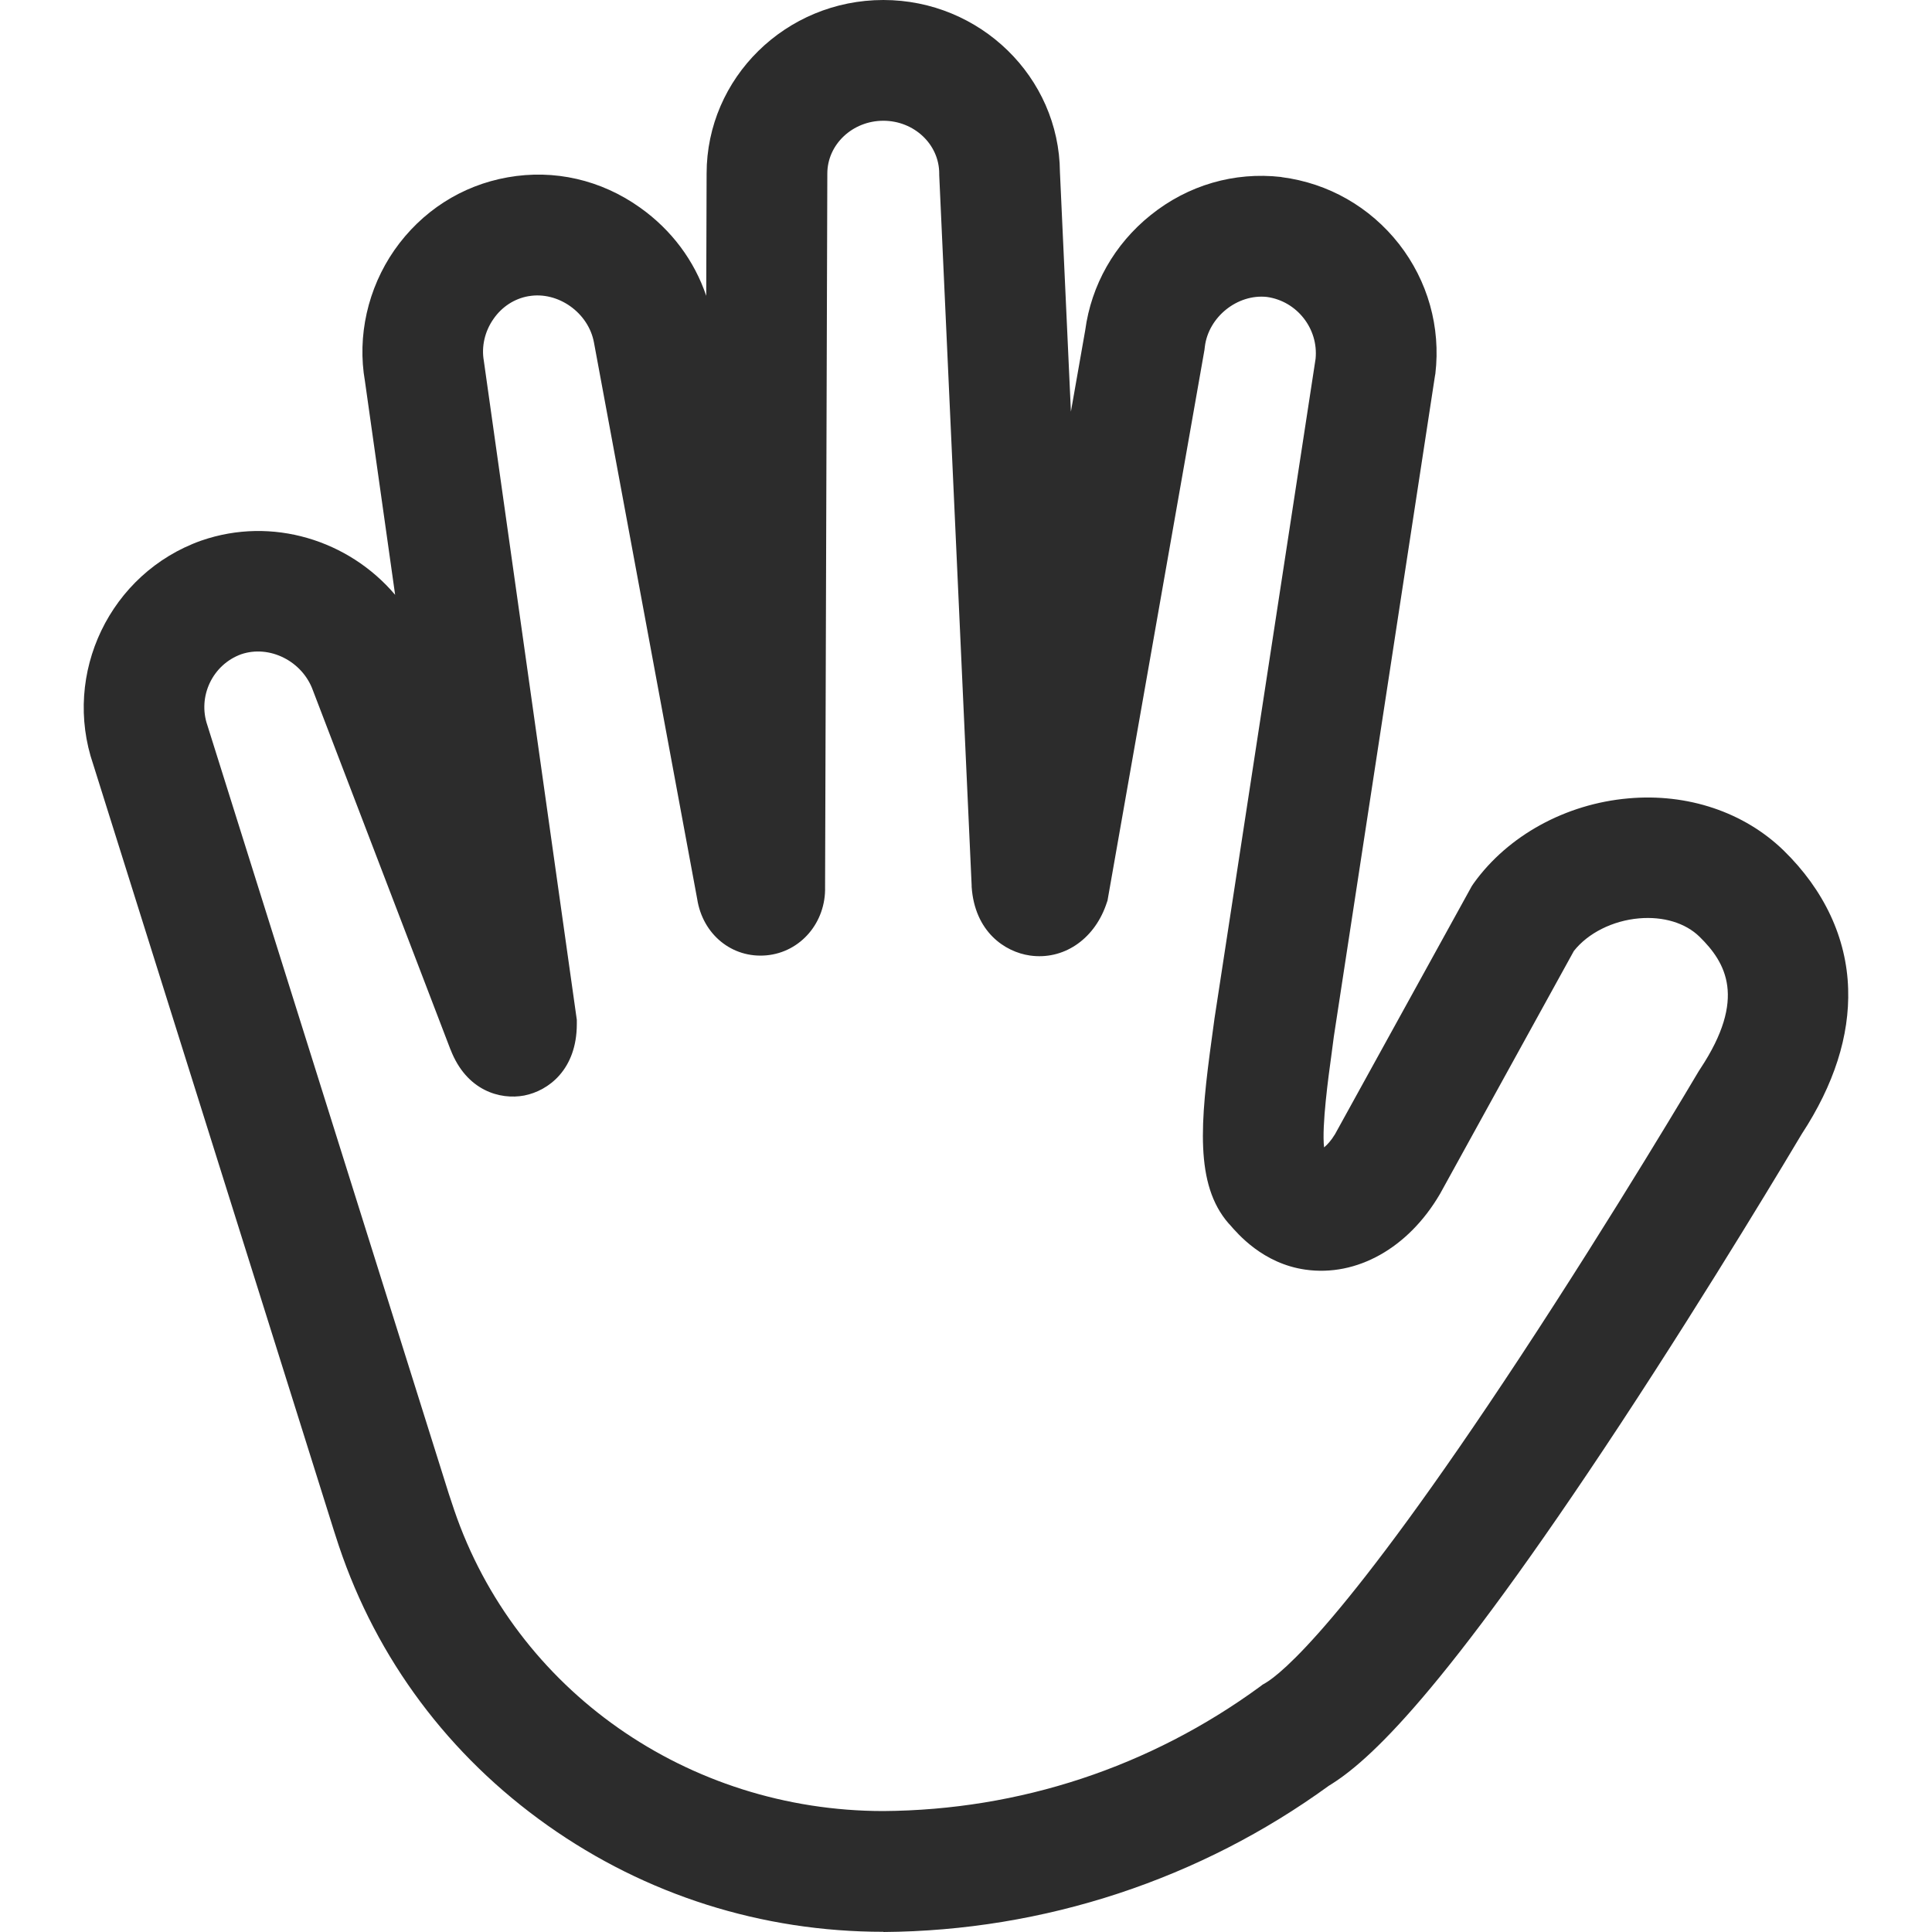 <svg xmlns="http://www.w3.org/2000/svg" xmlns:xlink="http://www.w3.org/1999/xlink" width="50" height="50" viewBox="0 0 50 50" fill="none">
<path d="M22.866 49.995L22.861 49.995C19.717 49.995 16.715 49.043 14.171 47.242C11.617 45.435 9.752 42.935 8.771 40.011L8.747 39.938L8.639 39.605L2.414 19.788C1.604 17.43 2.849 14.832 5.202 13.993L5.217 13.988C7.043 13.358 9.025 13.978 10.226 15.394L9.445 9.867C9.24 8.7 9.518 7.465 10.206 6.474C10.909 5.468 11.949 4.799 13.141 4.589C14.342 4.375 15.557 4.653 16.568 5.375C17.379 5.952 17.969 6.743 18.277 7.656L18.287 4.492C18.287 2.016 20.337 0 22.861 0C25.366 0 27.412 1.997 27.431 4.453L27.715 10.653L28.085 8.549C28.242 7.377 28.842 6.318 29.78 5.566C30.746 4.79 31.943 4.443 33.153 4.58L33.173 4.585C34.379 4.741 35.453 5.356 36.205 6.313C36.952 7.27 37.289 8.466 37.147 9.672L37.137 9.726L34.52 26.823C34.501 26.97 34.481 27.131 34.457 27.302C34.384 27.829 34.203 29.143 34.267 29.694C34.345 29.631 34.447 29.523 34.55 29.353L38.09 22.932L38.143 22.854C39.027 21.624 40.521 20.804 42.142 20.662C43.675 20.525 45.139 21.018 46.16 22.01C47.21 23.035 47.791 24.275 47.83 25.593C47.869 26.809 47.464 28.073 46.629 29.348C46.404 29.724 44.329 33.215 41.927 36.867C37.303 43.892 35.409 45.596 34.389 46.216C32.729 47.422 30.903 48.355 28.955 48.999C26.987 49.648 24.936 49.985 22.861 50L22.866 49.995ZM11.754 39.078C13.341 43.741 17.794 46.865 22.857 46.87C26.387 46.846 29.76 45.733 32.611 43.648L32.675 43.599L32.743 43.56C33.144 43.326 34.794 42.027 39.325 35.143C41.815 31.359 43.943 27.756 43.963 27.722L44.007 27.654C45.208 25.837 44.666 24.91 43.982 24.241C43.616 23.884 43.045 23.713 42.42 23.767C41.736 23.826 41.097 24.148 40.731 24.612L37.269 30.895L37.26 30.91C36.444 32.301 35.111 33.048 33.783 32.858C32.685 32.702 32.035 31.935 31.82 31.686L31.796 31.662C30.917 30.651 31.064 29.04 31.362 26.867C31.386 26.701 31.405 26.545 31.425 26.404L31.43 26.365L34.047 9.286C34.125 8.505 33.563 7.792 32.787 7.685C32.026 7.602 31.274 8.202 31.181 8.974L31.171 9.057L28.662 23.308L28.618 23.435C28.296 24.329 27.509 24.851 26.655 24.729C26.006 24.636 25.224 24.114 25.146 22.947L25.146 22.913L24.307 4.531L24.307 4.492C24.307 3.735 23.657 3.125 22.861 3.125C22.061 3.125 21.411 3.74 21.411 4.492L21.411 4.497L21.353 22.952C21.377 23.87 20.723 24.641 19.839 24.724C18.946 24.807 18.184 24.182 18.043 23.264L15.372 8.866C15.23 8.09 14.439 7.533 13.683 7.665L13.678 7.665C13.312 7.729 12.989 7.939 12.77 8.256C12.545 8.578 12.457 8.969 12.521 9.335L12.53 9.398L14.928 26.394L14.928 26.501C14.928 27.678 14.195 28.23 13.566 28.352C12.945 28.469 12.072 28.23 11.661 27.165L11.656 27.156L8.097 17.864C7.824 17.108 6.974 16.683 6.242 16.932C5.5 17.201 5.109 18.026 5.368 18.773L5.383 18.821L11.613 38.654L11.754 39.078Z"   fill="#2C2C2C" >
</path>
</svg>
